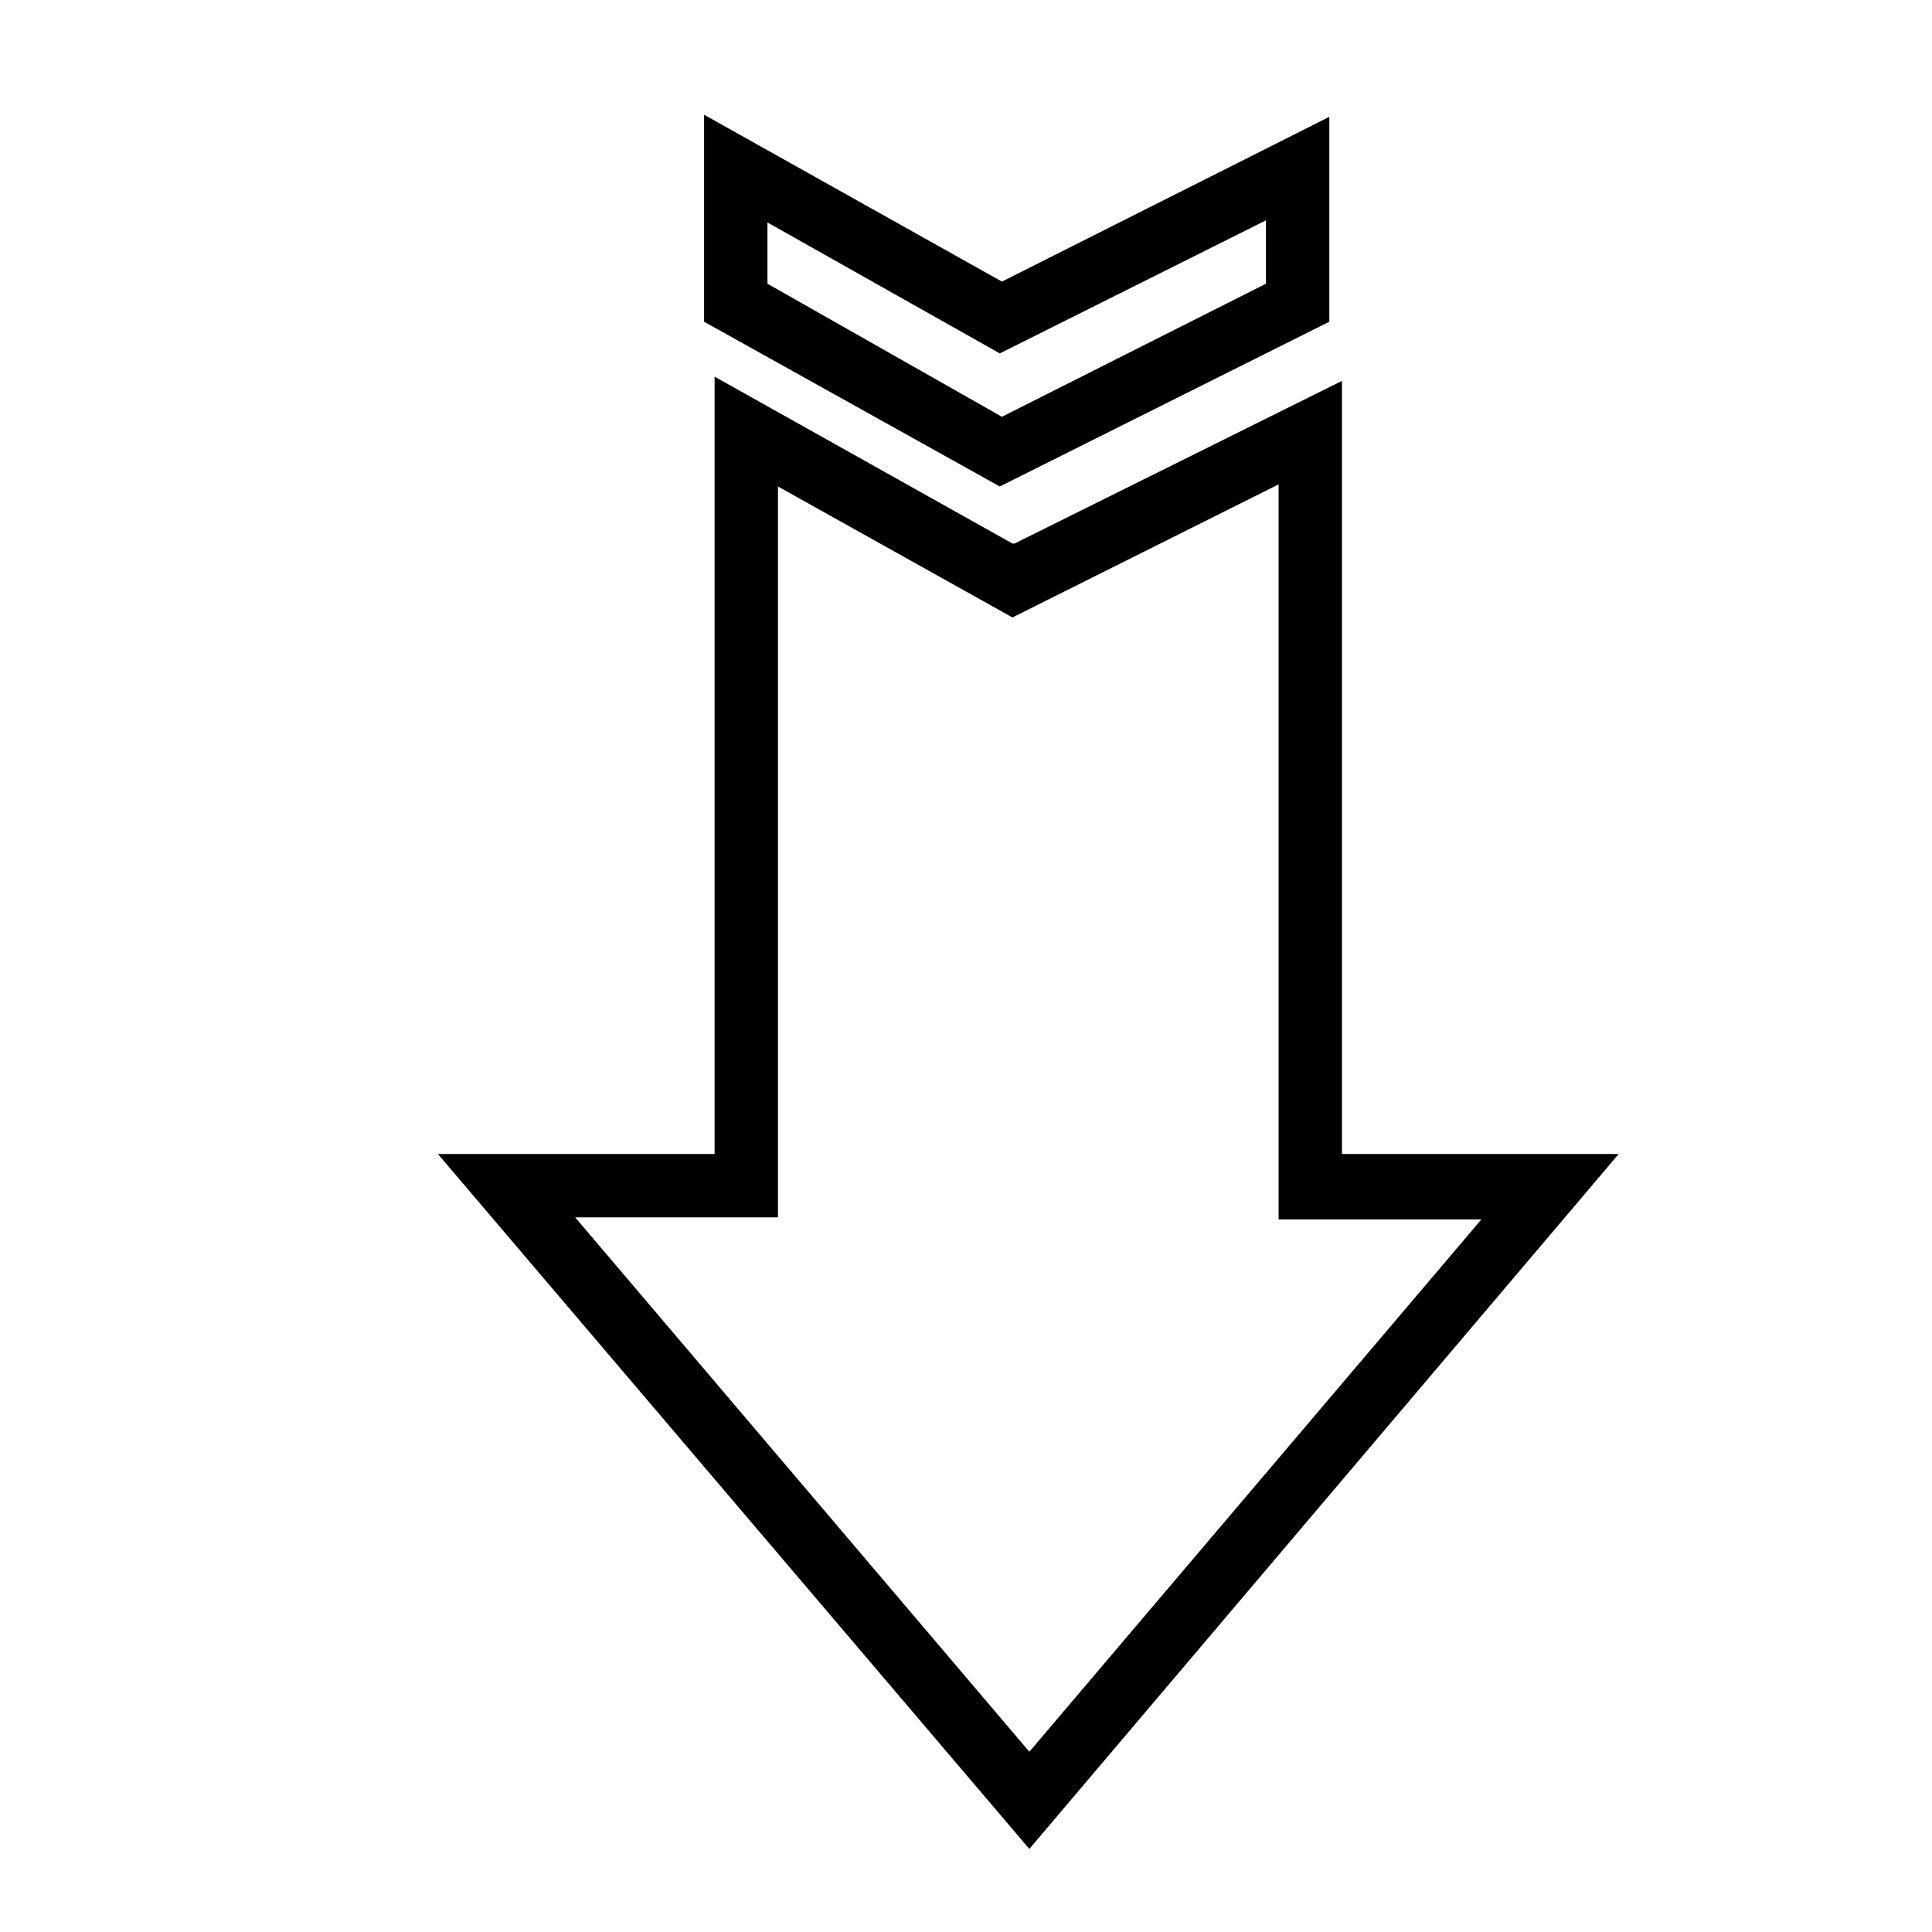 <?xml version="1.0" encoding="UTF-8"?>
<!-- The Best Svg Icon site in the world: iconSvg.co, Visit us! https://iconsvg.co -->
<svg fill="#000000" width="800px" height="800px" version="1.1" viewBox="144 144 512 512" xmlns="http://www.w3.org/2000/svg">
 <g>
  <path d="m330.59 229.26v-54.859l78.93 44.223 86.766-43.664v54.301l-87.328 43.664zm16.793-26.309v16.234l62.137 35.266 69.973-35.266v-16.793l-70.531 35.266z"/>
  <path d="m572.97 449.82h-73.332v-204.88l-86.766 43.102h-0.559l-78.93-44.223v206h-73.336l156.74 184.17zm-222.8 16.793v-193.69l62.137 34.707 70.535-35.266v194.8h53.738l-119.79 141.07-120.36-141.62z"/>
 </g>
</svg>